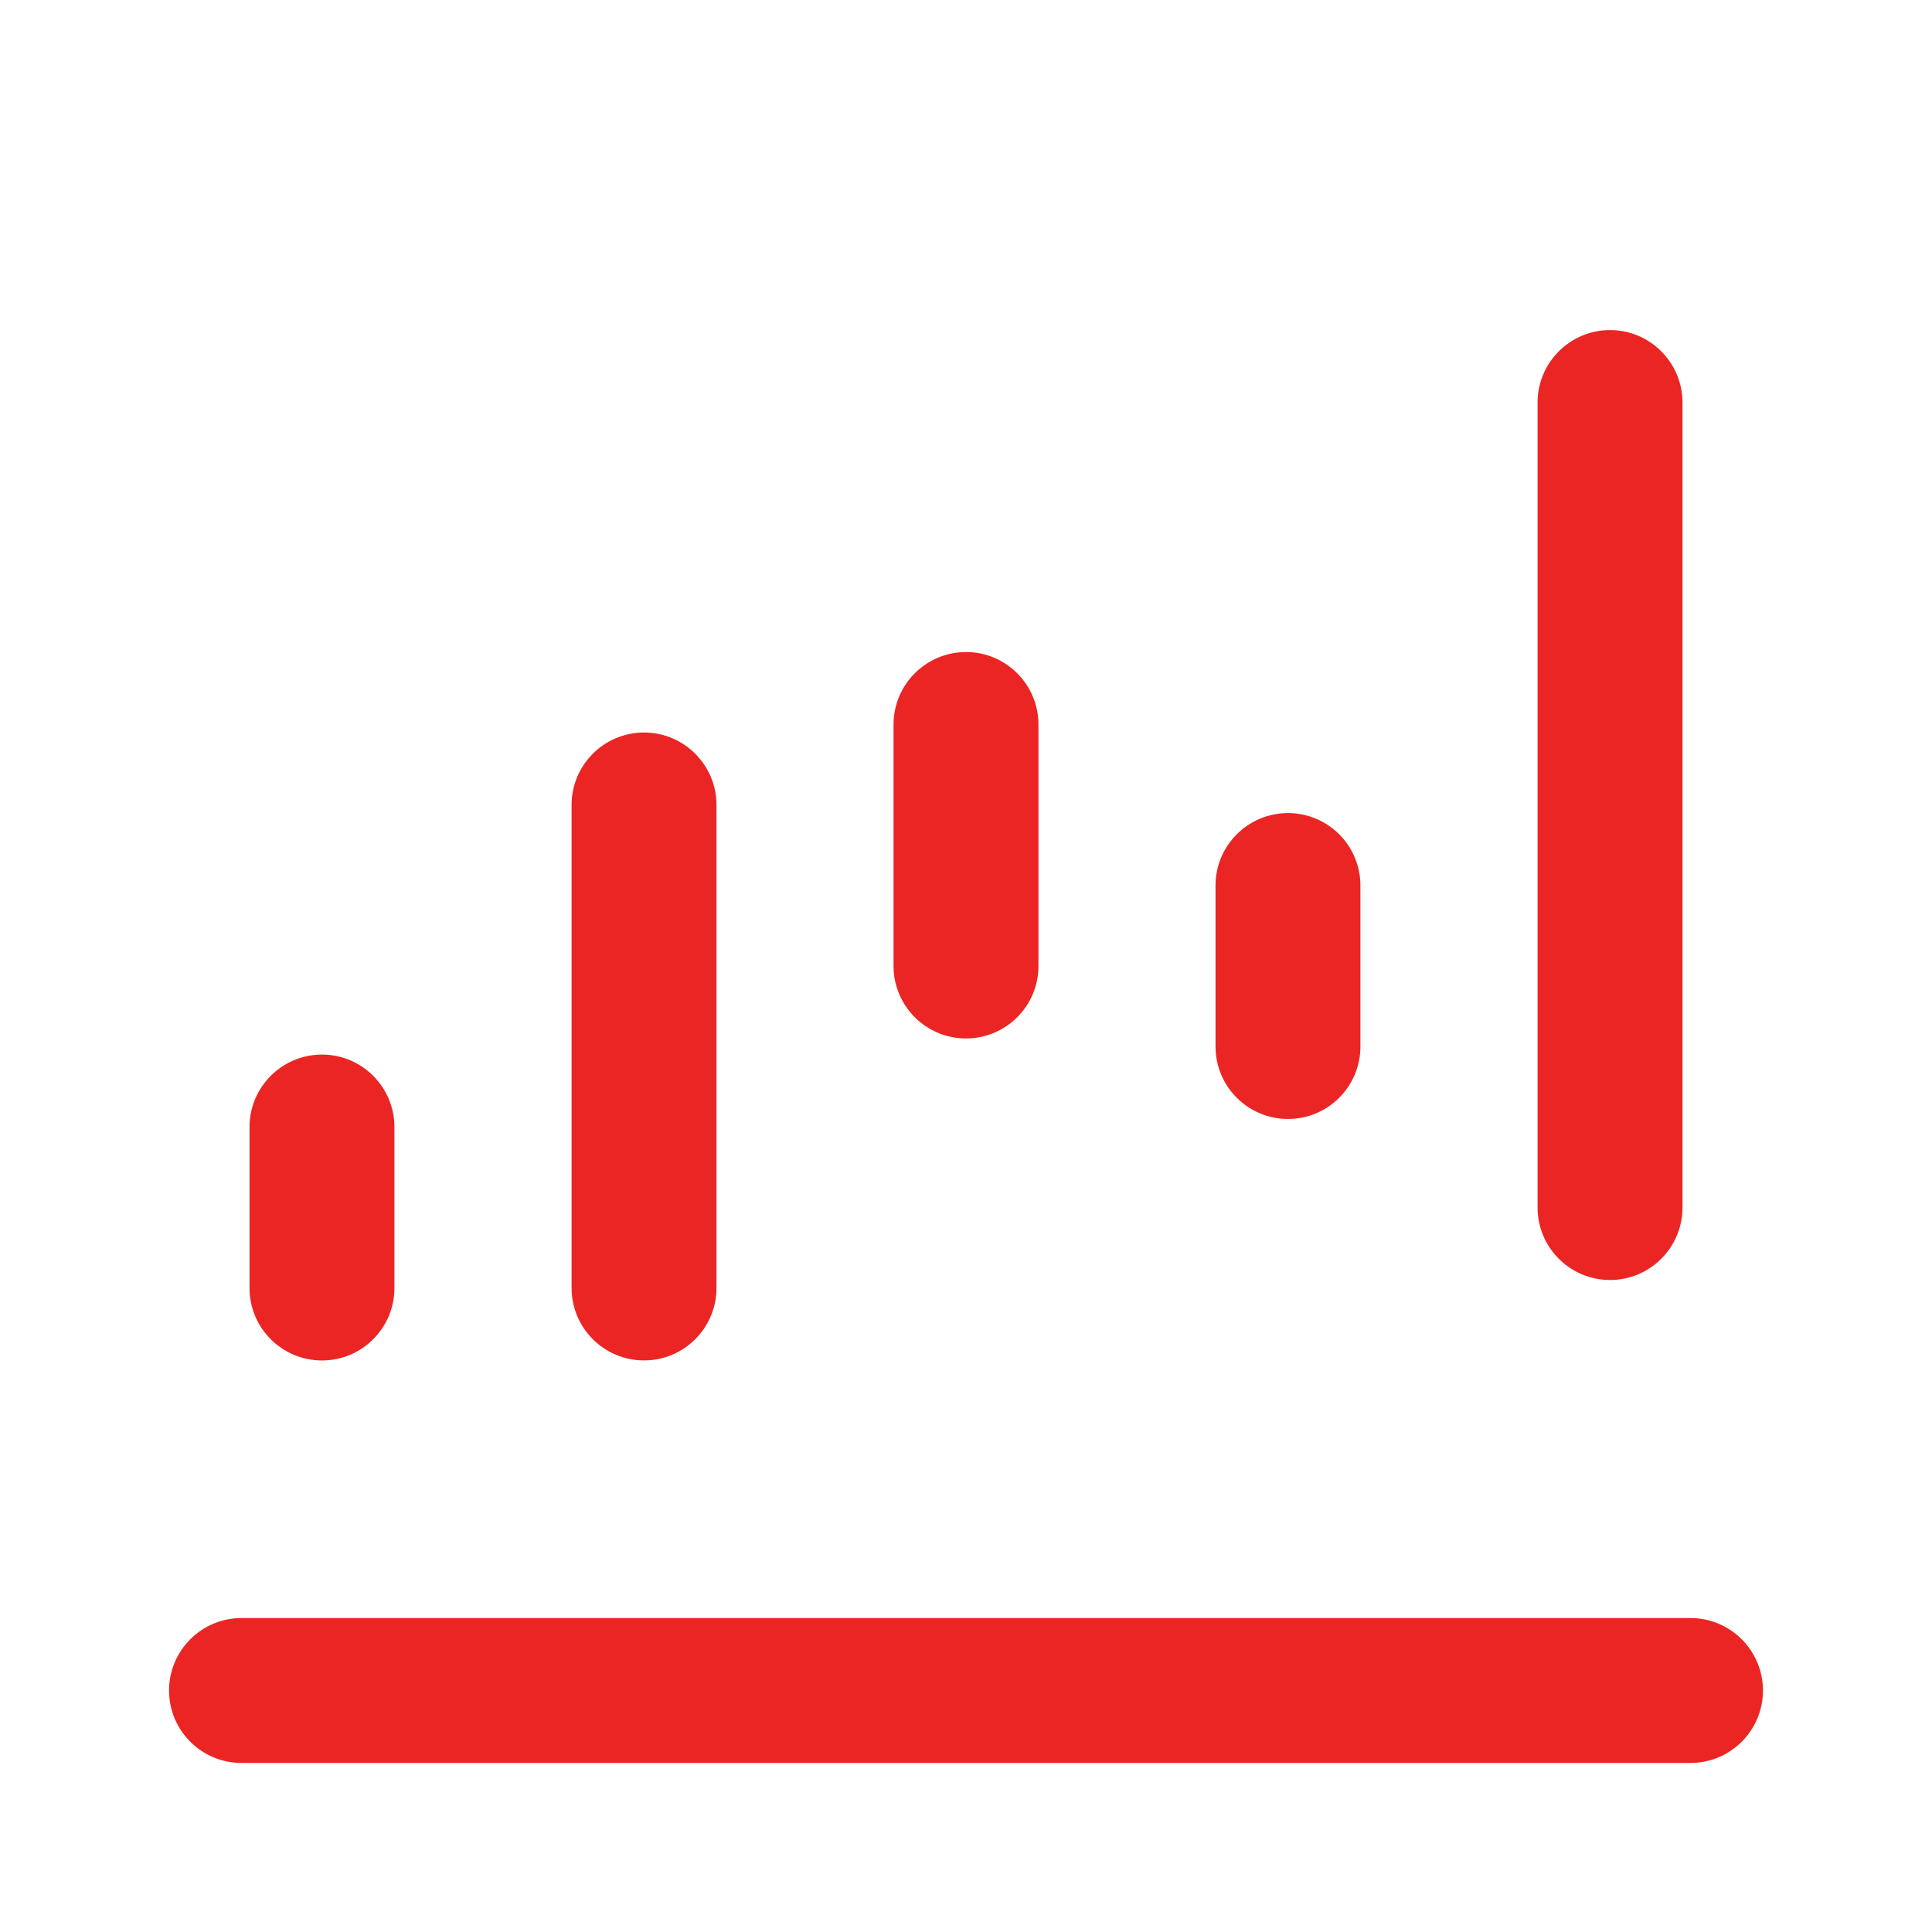 <svg width="40" height="40" viewBox="0 0 40 40" fill="none" xmlns="http://www.w3.org/2000/svg">
<path d="M35 33.5C35.828 33.5 36.5 34.172 36.5 35C36.5 35.828 35.828 36.5 35 36.5H5C4.172 36.5 3.5 35.828 3.5 35C3.5 34.172 4.172 33.5 5 33.5H35Z" fill="#EB2524"/>
<path d="M5.166 26.667V23.334C5.166 22.506 5.838 21.834 6.666 21.834C7.494 21.834 8.166 22.506 8.166 23.334V26.667C8.166 27.495 7.494 28.167 6.666 28.167C5.838 28.167 5.166 27.495 5.166 26.667Z" fill="#EB2524"/>
<path d="M18.5 20V15C18.5 14.172 19.172 13.5 20 13.5C20.828 13.5 21.5 14.172 21.5 15V20C21.5 20.828 20.828 21.5 20 21.5C19.172 21.5 18.5 20.828 18.5 20Z" fill="#EB2524"/>
<path d="M11.834 26.666V16.666C11.834 15.838 12.506 15.166 13.334 15.166C14.162 15.166 14.834 15.838 14.834 16.666V26.666C14.834 27.494 14.162 28.166 13.334 28.166C12.506 28.166 11.834 27.494 11.834 26.666Z" fill="#EB2524"/>
<path d="M25.166 21.667V18.334C25.166 17.506 25.838 16.834 26.666 16.834C27.494 16.834 28.166 17.506 28.166 18.334V21.667C28.166 22.495 27.494 23.167 26.666 23.167C25.838 23.167 25.166 22.495 25.166 21.667Z" fill="#EB2524"/>
<path d="M31.834 25.001V8.334C31.834 7.506 32.506 6.834 33.334 6.834C34.162 6.834 34.834 7.506 34.834 8.334V25.001C34.834 25.829 34.162 26.501 33.334 26.501C32.506 26.501 31.834 25.829 31.834 25.001Z" fill="#EB2524"/>
</svg>
